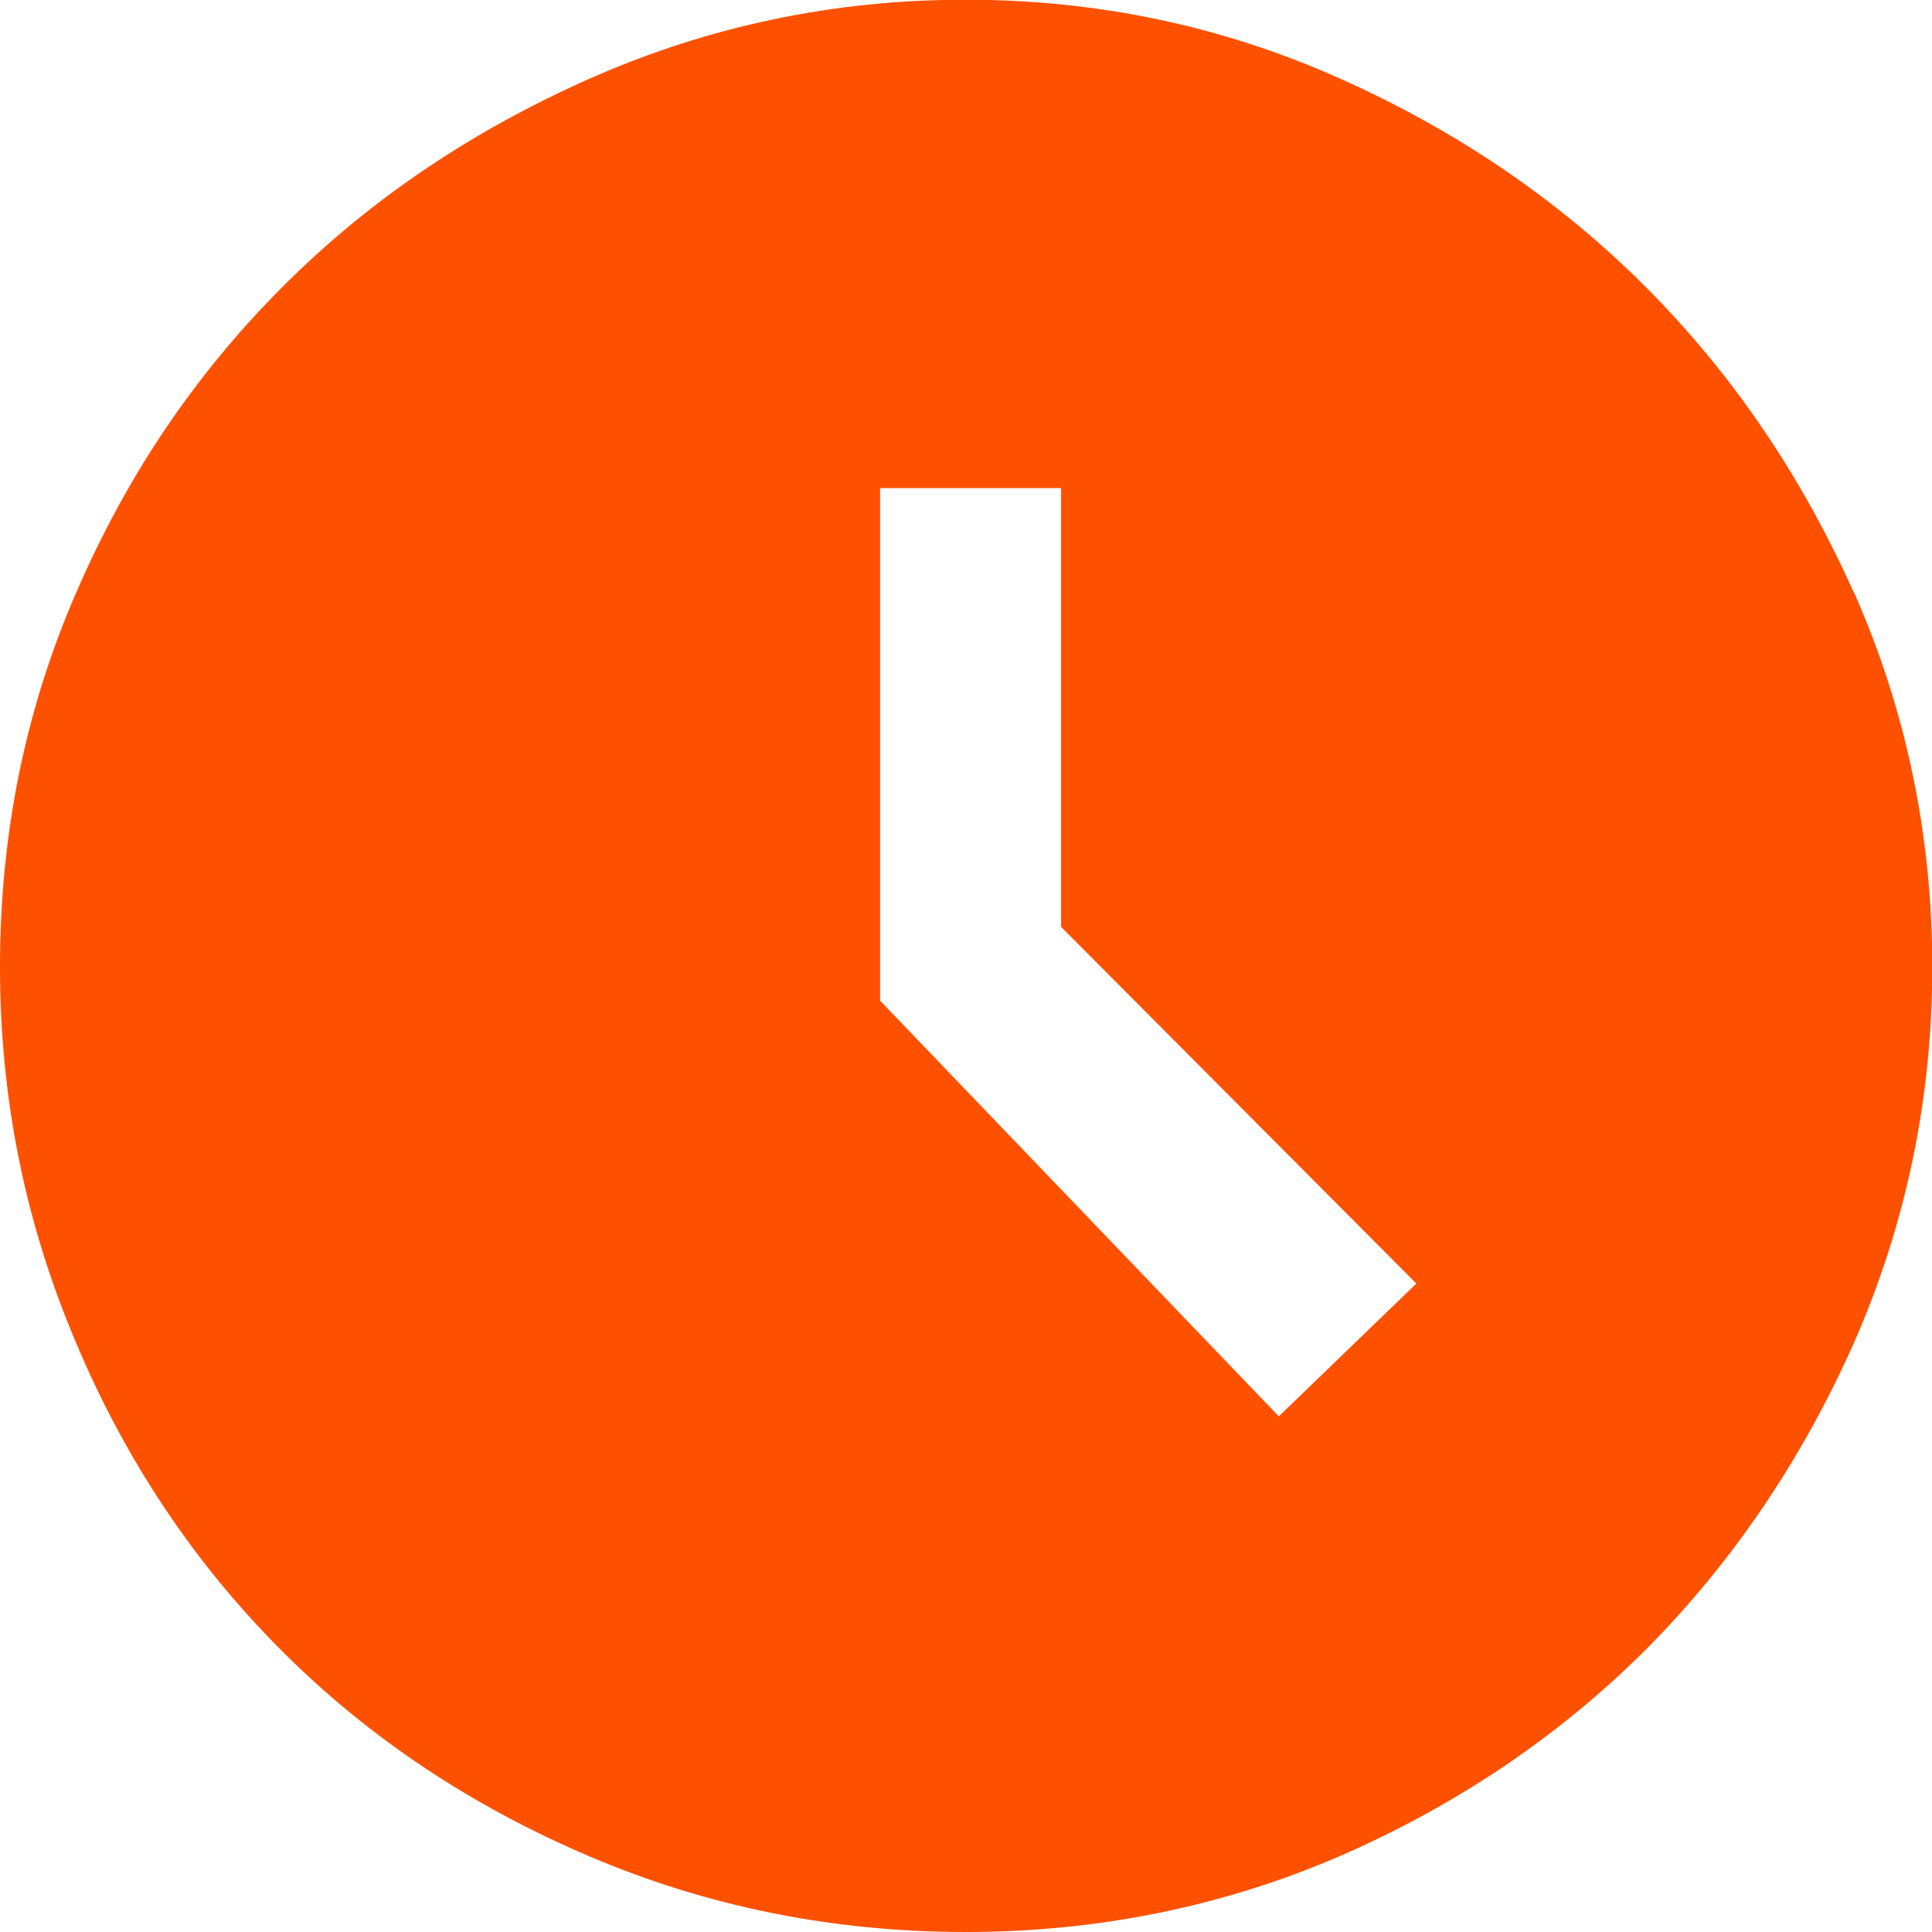 <svg xmlns="http://www.w3.org/2000/svg" id="Layer_2" data-name="Layer 2" viewBox="0 0 69.39 69.39"><defs><style>      .cls-1 {        fill: #fe5100;        stroke-width: 0px;      }    </style></defs><g id="Layer_1-2" data-name="Layer 1"><path class="cls-1" d="M66.59,21.3c-1.88-4.21-4.38-7.89-7.49-11-3.13-3.13-6.78-5.61-11-7.49-4.21-1.88-8.69-2.82-13.42-2.82s-9.2.94-13.47,2.82c-4.25,1.88-7.94,4.36-11.06,7.49-3.13,3.13-5.6,6.78-7.42,11-1.83,4.21-2.73,8.69-2.73,13.43s.91,9.2,2.72,13.47c1.79,4.26,4.26,7.95,7.41,11.1,3.13,3.13,6.82,5.58,11.08,7.39,4.26,1.81,8.76,2.7,13.48,2.7s9.22-.91,13.42-2.72c4.2-1.83,7.87-4.3,11-7.42,3.11-3.13,5.61-6.82,7.49-11.05,1.86-4.25,2.8-8.74,2.8-13.47s-.94-9.22-2.8-13.43ZM45.93,50.87l-14.32-14.93v-18.41h6.5v15.76l12.76,12.81-4.94,4.77Z"></path></g></svg>